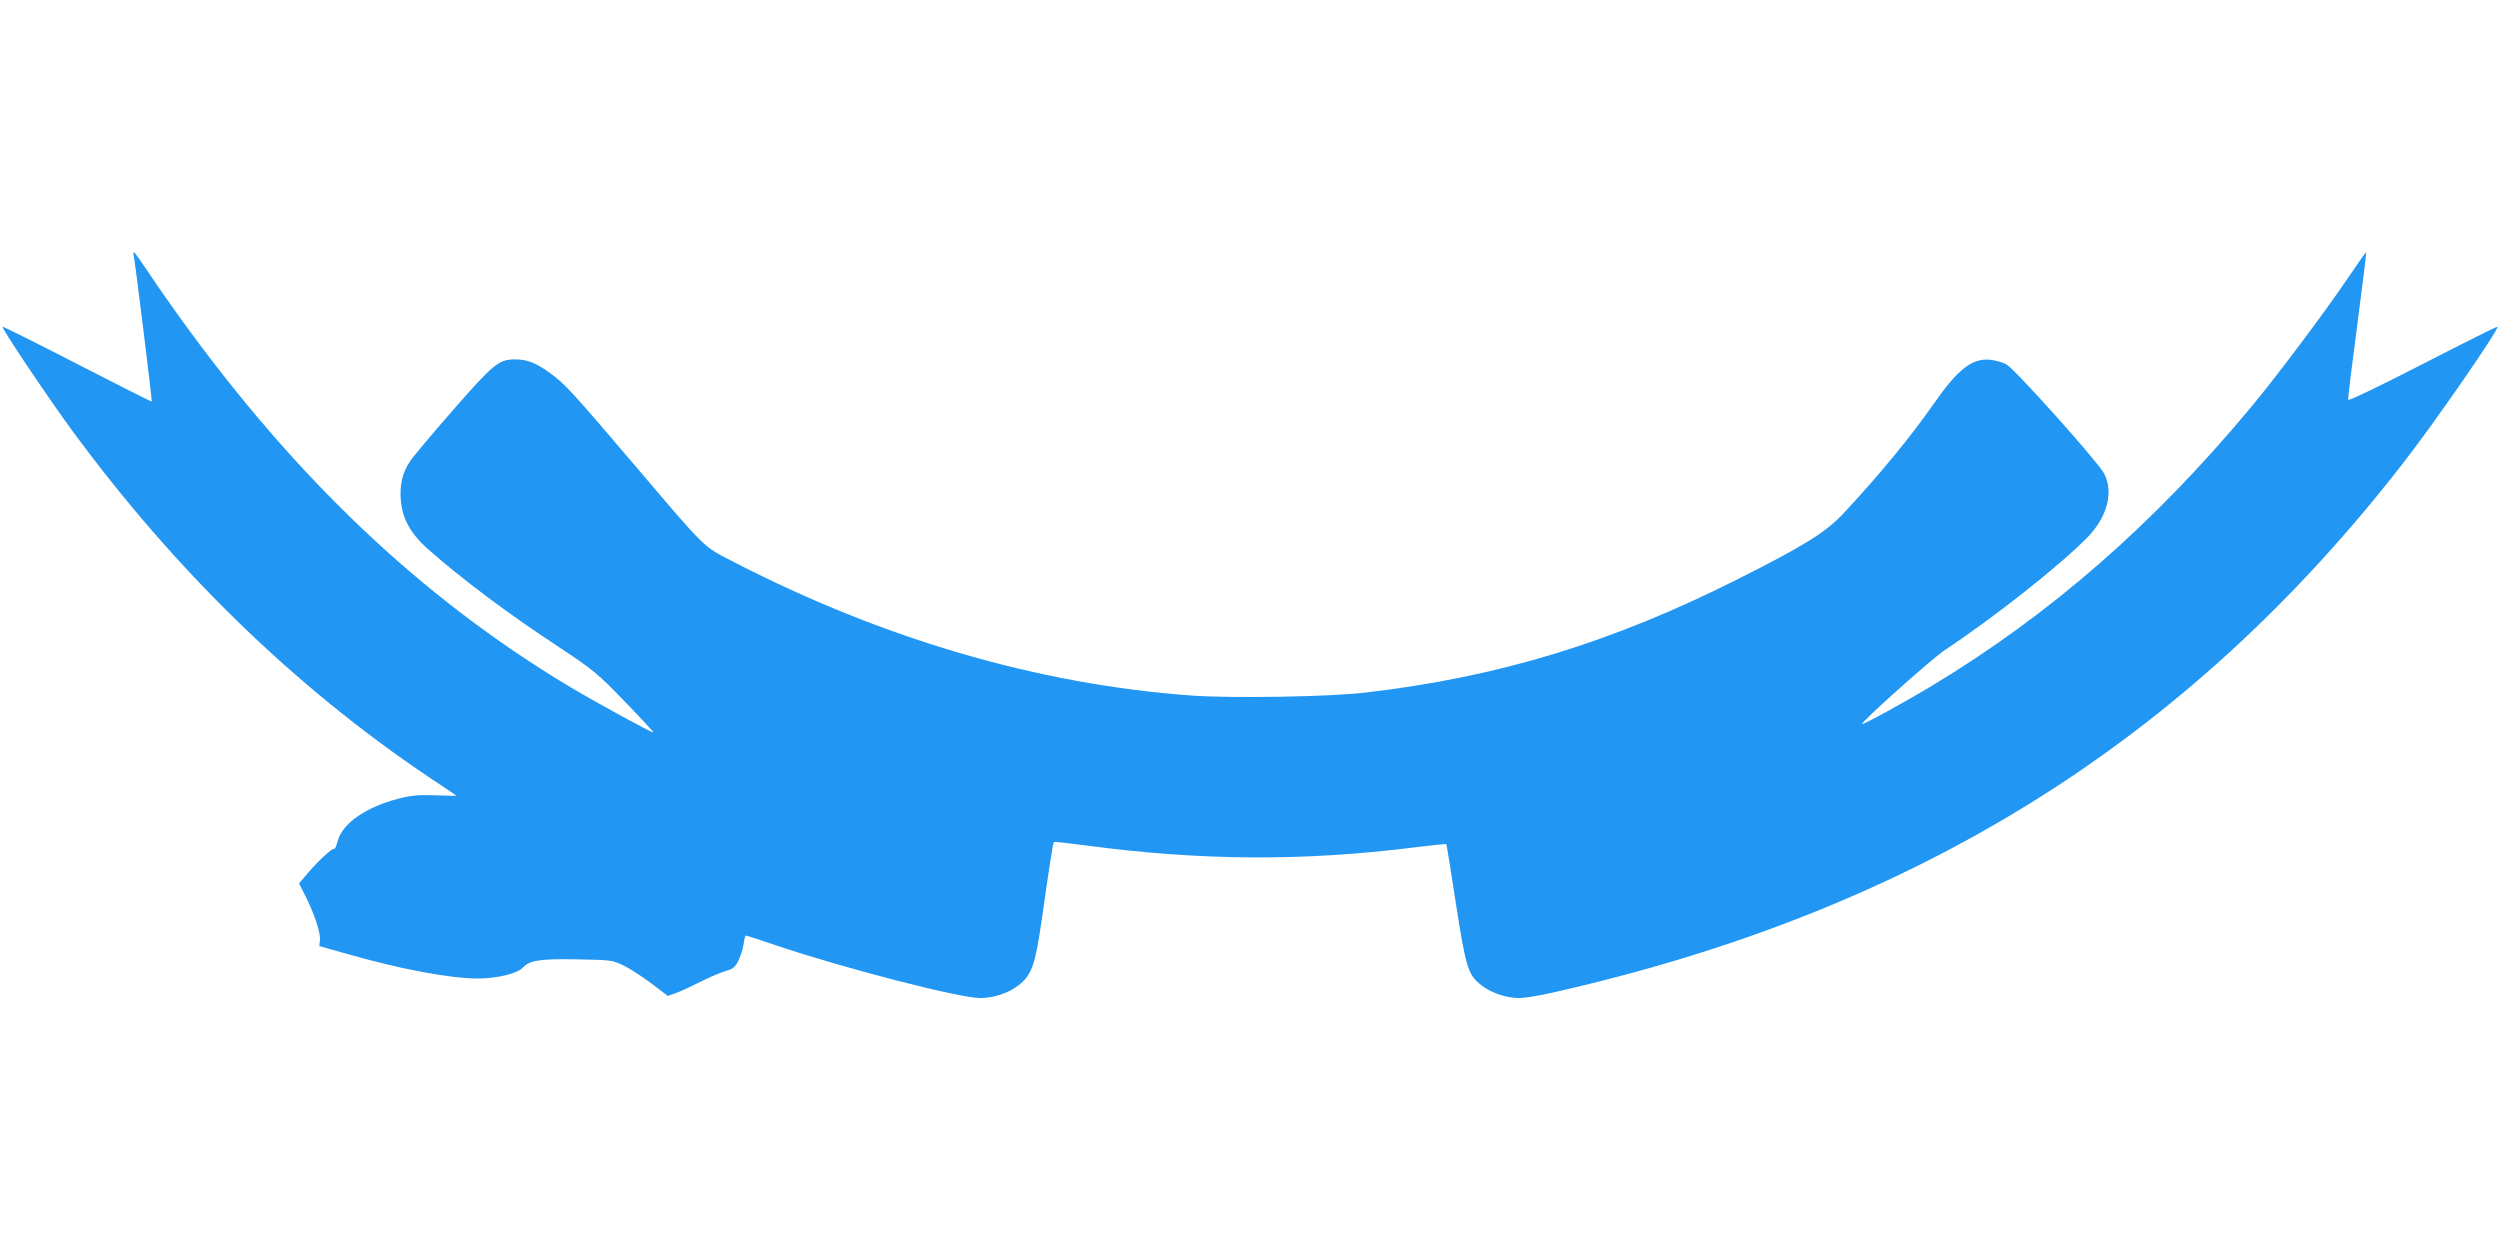 <?xml version="1.0" standalone="no"?>
<!DOCTYPE svg PUBLIC "-//W3C//DTD SVG 20010904//EN"
 "http://www.w3.org/TR/2001/REC-SVG-20010904/DTD/svg10.dtd">
<svg version="1.0" xmlns="http://www.w3.org/2000/svg"
 width="1280pt" height="640pt" viewBox="0 0 1280 640"
 preserveAspectRatio="xMidYMid meet">
<g transform="translate(0,640) scale(0.1,-0.1)"
fill="#2196f3" stroke="none">
<path d="M686 5083 c9 -50 94 -737 91 -739 -1 -2 -173 85 -381 192 -208 107
-380 193 -383 191 -6 -7 234 -365 357 -532 525 -715 1137 -1310 1820 -1770 80
-53 146 -98 147 -99 1 -1 -47 0 -106 2 -86 3 -125 0 -190 -17 -166 -42 -290
-128 -312 -218 -7 -24 -14 -41 -17 -39 -7 8 -78 -57 -134 -122 l-47 -55 34
-67 c45 -90 77 -186 73 -223 l-3 -31 135 -38 c269 -78 535 -128 674 -128 100
0 204 25 232 55 36 39 92 47 284 43 169 -3 177 -4 234 -32 33 -16 97 -58 142
-92 l83 -63 38 13 c21 7 79 34 129 59 49 25 109 50 132 56 34 10 46 19 62 51
11 22 23 60 27 85 3 25 9 45 12 45 4 0 74 -23 157 -51 347 -117 936 -269 1044
-269 66 0 142 25 192 63 69 53 87 102 119 320 43 300 60 412 65 416 2 2 77 -6
166 -18 587 -78 1110 -81 1677 -10 89 11 164 19 166 17 2 -2 24 -138 49 -303
52 -334 62 -367 134 -422 50 -38 126 -63 192 -63 26 0 99 12 161 26 1860 418
3250 1282 4360 2709 164 210 496 691 486 702 -3 2 -175 -84 -383 -191 -218
-112 -380 -190 -381 -183 -2 7 19 179 46 382 27 204 47 371 46 373 -2 2 -45
-59 -96 -135 -118 -174 -363 -501 -494 -658 -498 -599 -1030 -1063 -1635
-1427 -129 -78 -351 -200 -356 -195 -8 8 353 331 420 376 256 170 593 436 732
578 103 104 137 233 87 329 -32 60 -457 535 -500 558 -19 11 -57 21 -83 24
-94 9 -166 -48 -294 -232 -116 -166 -276 -360 -457 -554 -90 -97 -203 -167
-539 -336 -647 -326 -1228 -503 -1910 -582 -185 -22 -685 -30 -892 -15 -781
57 -1576 289 -2342 684 -160 83 -132 55 -508 497 -322 378 -355 414 -432 470
-73 53 -117 70 -181 70 -81 -1 -109 -23 -314 -258 -107 -122 -206 -240 -221
-263 -39 -58 -54 -118 -48 -198 7 -96 50 -174 142 -255 173 -152 403 -325 663
-496 181 -120 200 -135 343 -283 84 -87 149 -157 145 -157 -13 0 -307 161
-435 238 -751 452 -1391 1058 -1986 1882 -50 69 -123 173 -162 233 -40 59 -74
107 -77 107 -2 0 -2 -12 1 -27z"/>
</g>
</svg>

